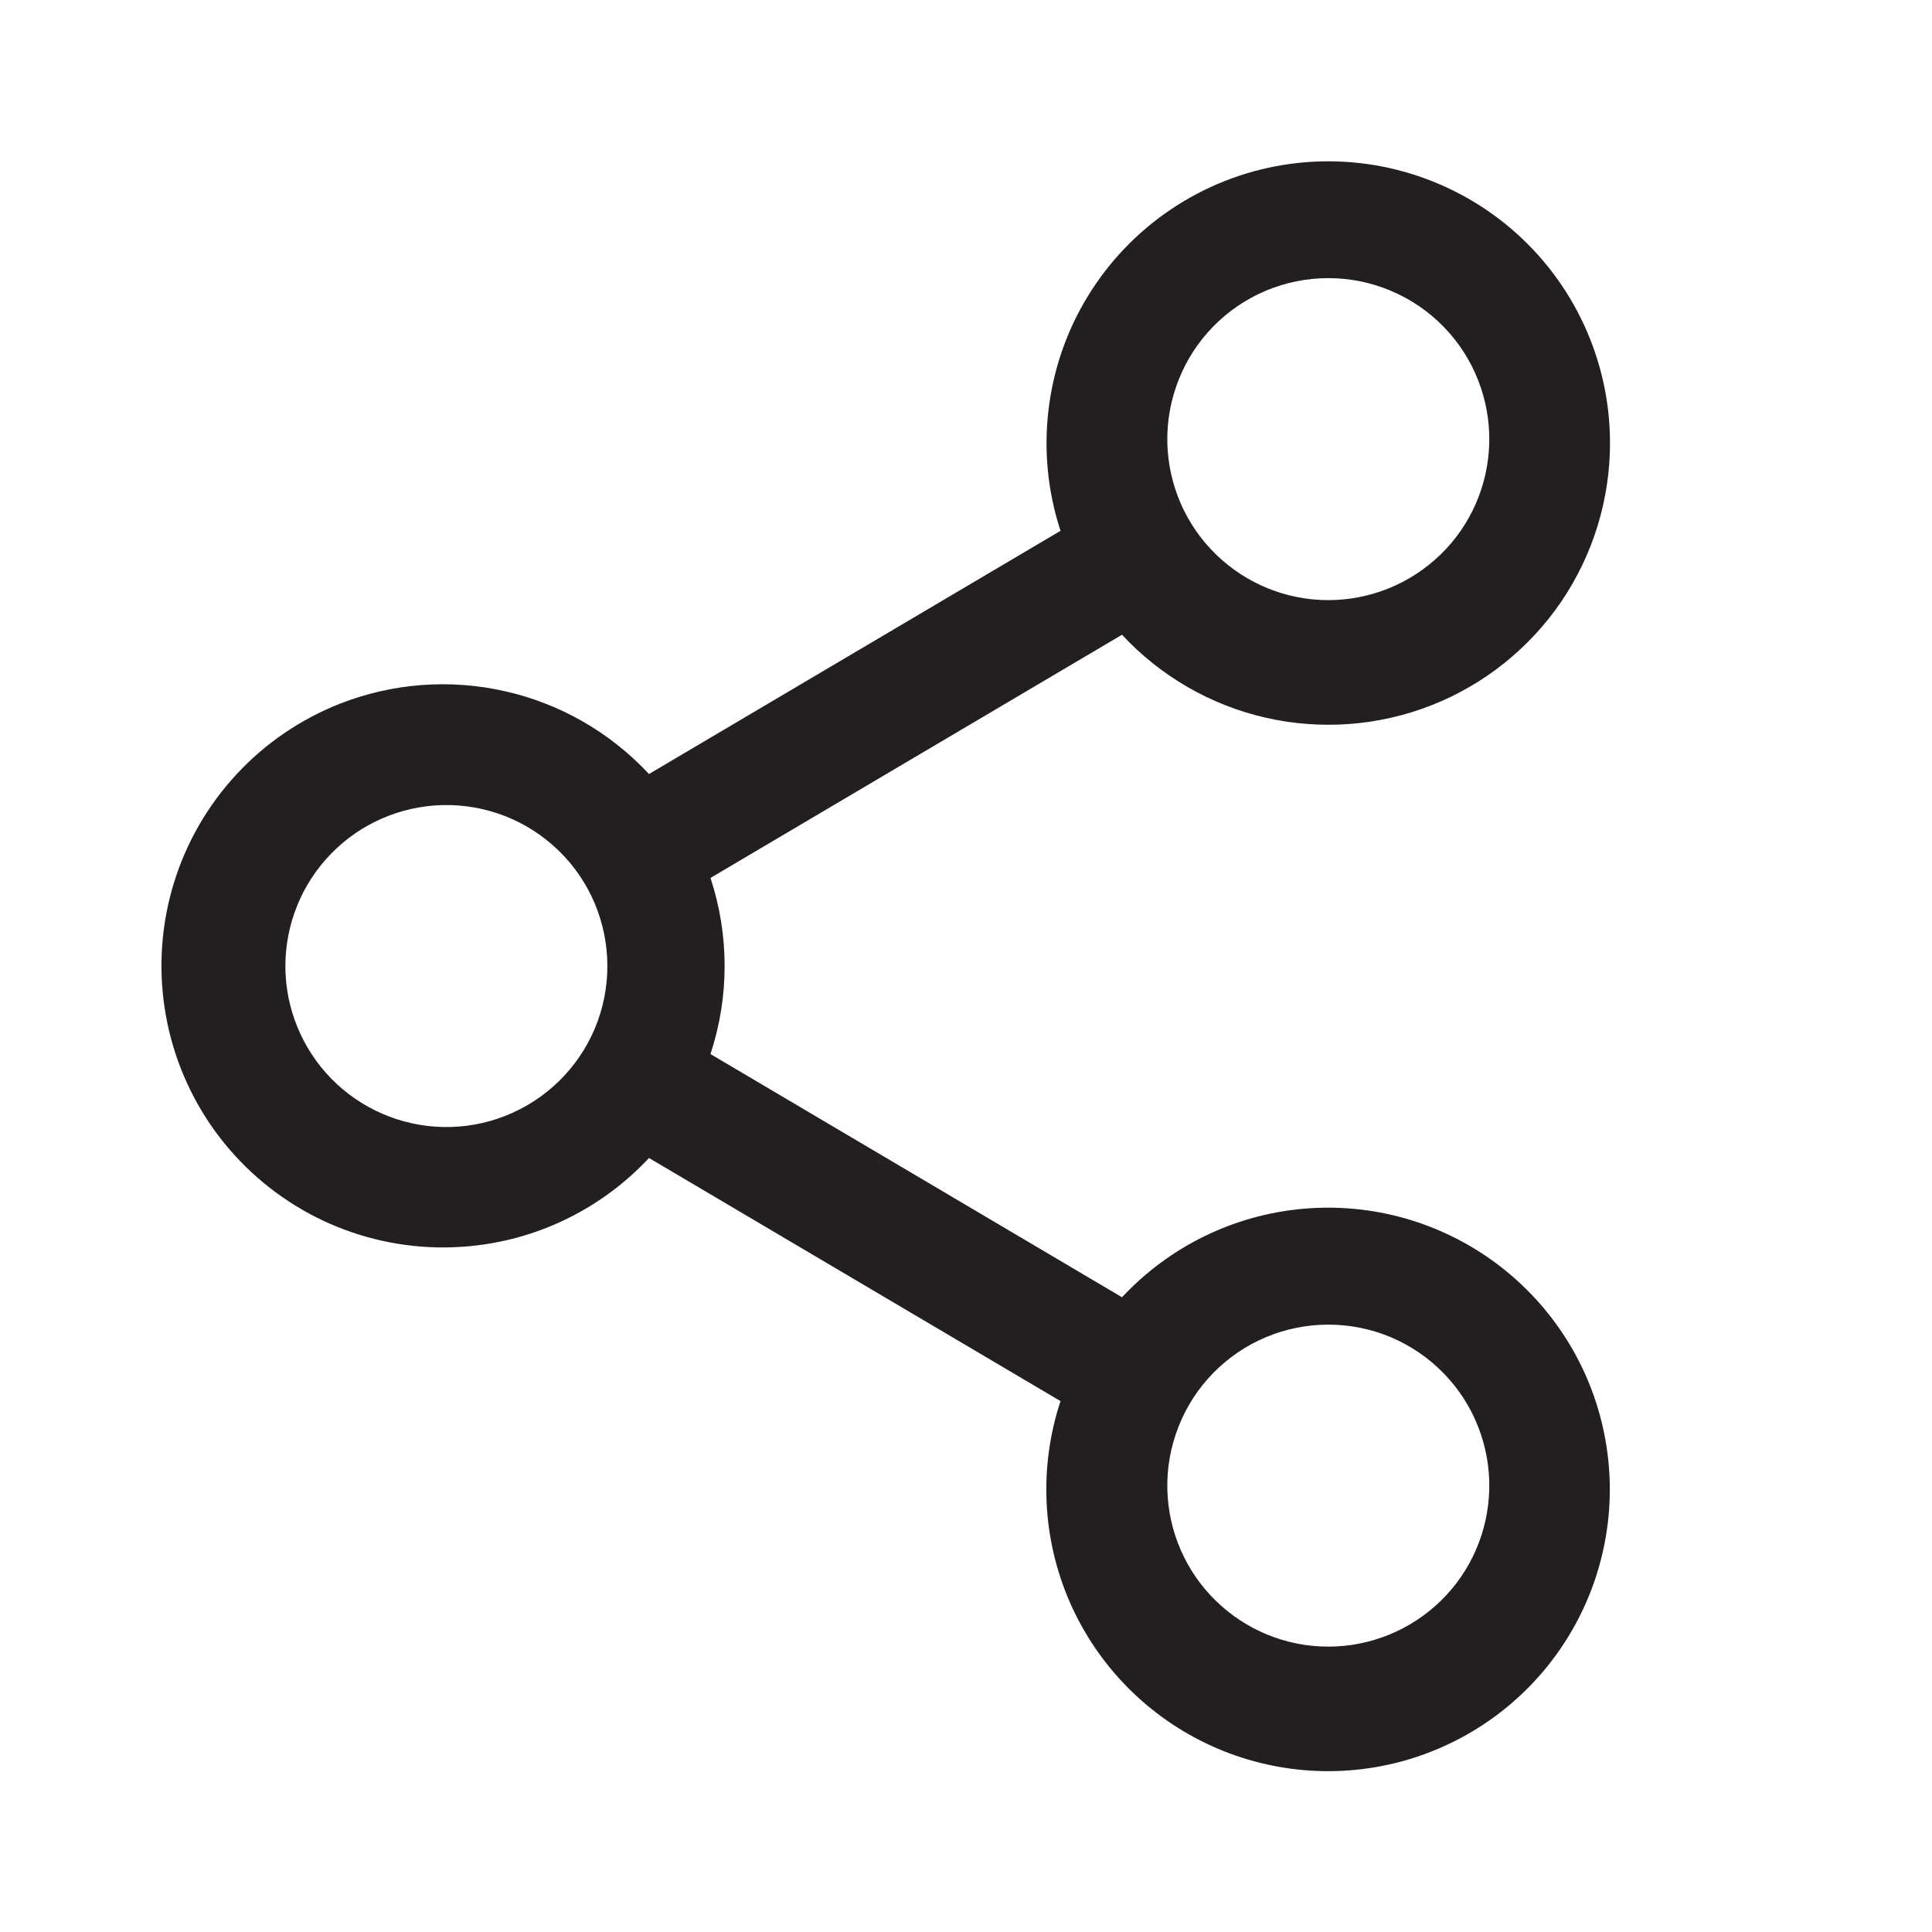 <svg xmlns="http://www.w3.org/2000/svg" width="24" height="24" viewBox="0 0 24 24" fill="none"><path d="M20 5.5C20.001 6.203 19.79 6.891 19.395 7.473C18.999 8.054 18.438 8.503 17.783 8.761C17.128 9.018 16.411 9.072 15.725 8.916C15.04 8.76 14.417 8.401 13.938 7.885L8.826 10.906C9.06 11.617 9.06 12.383 8.826 13.094L13.938 16.115C14.527 15.484 15.328 15.092 16.187 15.016C17.047 14.939 17.904 15.183 18.595 15.7C19.286 16.218 19.762 16.972 19.93 17.818C20.099 18.664 19.949 19.543 19.509 20.286C19.07 21.028 18.371 21.582 17.548 21.841C16.724 22.1 15.835 22.045 15.049 21.688C14.264 21.331 13.637 20.696 13.291 19.906C12.945 19.115 12.904 18.224 13.174 17.405L8.062 14.385C7.704 14.769 7.264 15.067 6.775 15.258C6.286 15.448 5.76 15.526 5.237 15.486C4.714 15.446 4.206 15.289 3.752 15.026C3.297 14.763 2.908 14.401 2.612 13.967C2.317 13.533 2.123 13.039 2.045 12.52C1.966 12.001 2.006 11.471 2.16 10.969C2.314 10.467 2.579 10.007 2.936 9.621C3.292 9.236 3.731 8.936 4.219 8.743C4.873 8.486 5.59 8.431 6.275 8.587C6.961 8.742 7.583 9.101 8.062 9.615L13.174 6.594C13.017 6.113 12.965 5.604 13.024 5.101C13.082 4.598 13.248 4.114 13.512 3.682C13.775 3.25 14.13 2.88 14.55 2.598C14.97 2.316 15.447 2.128 15.946 2.048C16.446 1.968 16.957 1.997 17.445 2.134C17.932 2.271 18.384 2.511 18.769 2.839C19.155 3.167 19.464 3.575 19.677 4.035C19.889 4.494 20 4.994 20 5.5ZM18.5 18.5C18.506 18.234 18.459 17.969 18.361 17.721C18.264 17.473 18.117 17.247 17.931 17.057C17.745 16.866 17.522 16.715 17.277 16.611C17.031 16.508 16.768 16.455 16.501 16.455C16.235 16.455 15.971 16.508 15.726 16.611C15.48 16.714 15.257 16.866 15.071 17.056C14.885 17.247 14.738 17.472 14.641 17.72C14.543 17.968 14.495 18.233 14.501 18.499C14.513 19.022 14.728 19.519 15.102 19.884C15.476 20.25 15.977 20.455 16.5 20.455C17.023 20.455 17.525 20.25 17.899 19.885C18.273 19.52 18.488 19.023 18.5 18.5ZM18.5 5.5C18.506 5.234 18.459 4.969 18.361 4.721C18.264 4.473 18.117 4.247 17.931 4.057C17.745 3.866 17.522 3.715 17.277 3.612C17.031 3.508 16.768 3.455 16.501 3.455C16.235 3.455 15.971 3.508 15.726 3.611C15.48 3.714 15.257 3.866 15.071 4.056C14.885 4.247 14.738 4.472 14.641 4.72C14.543 4.968 14.495 5.233 14.501 5.499C14.513 6.022 14.728 6.519 15.102 6.884C15.476 7.25 15.977 7.455 16.5 7.455C17.023 7.455 17.525 7.25 17.899 6.885C18.273 6.52 18.488 6.023 18.5 5.5ZM5.5 14C5.767 14.006 6.031 13.959 6.279 13.861C6.527 13.763 6.753 13.617 6.943 13.431C7.134 13.245 7.285 13.022 7.389 12.777C7.492 12.531 7.545 12.267 7.545 12.001C7.545 11.735 7.492 11.471 7.389 11.225C7.286 10.98 7.135 10.757 6.944 10.571C6.754 10.385 6.528 10.238 6.28 10.14C6.032 10.043 5.768 9.995 5.501 10.001C4.979 10.013 4.481 10.228 4.116 10.602C3.75 10.976 3.546 11.477 3.545 12C3.545 12.523 3.75 13.025 4.115 13.399C4.48 13.772 4.978 13.988 5.5 14Z" fill="#231F20"></path></svg>
